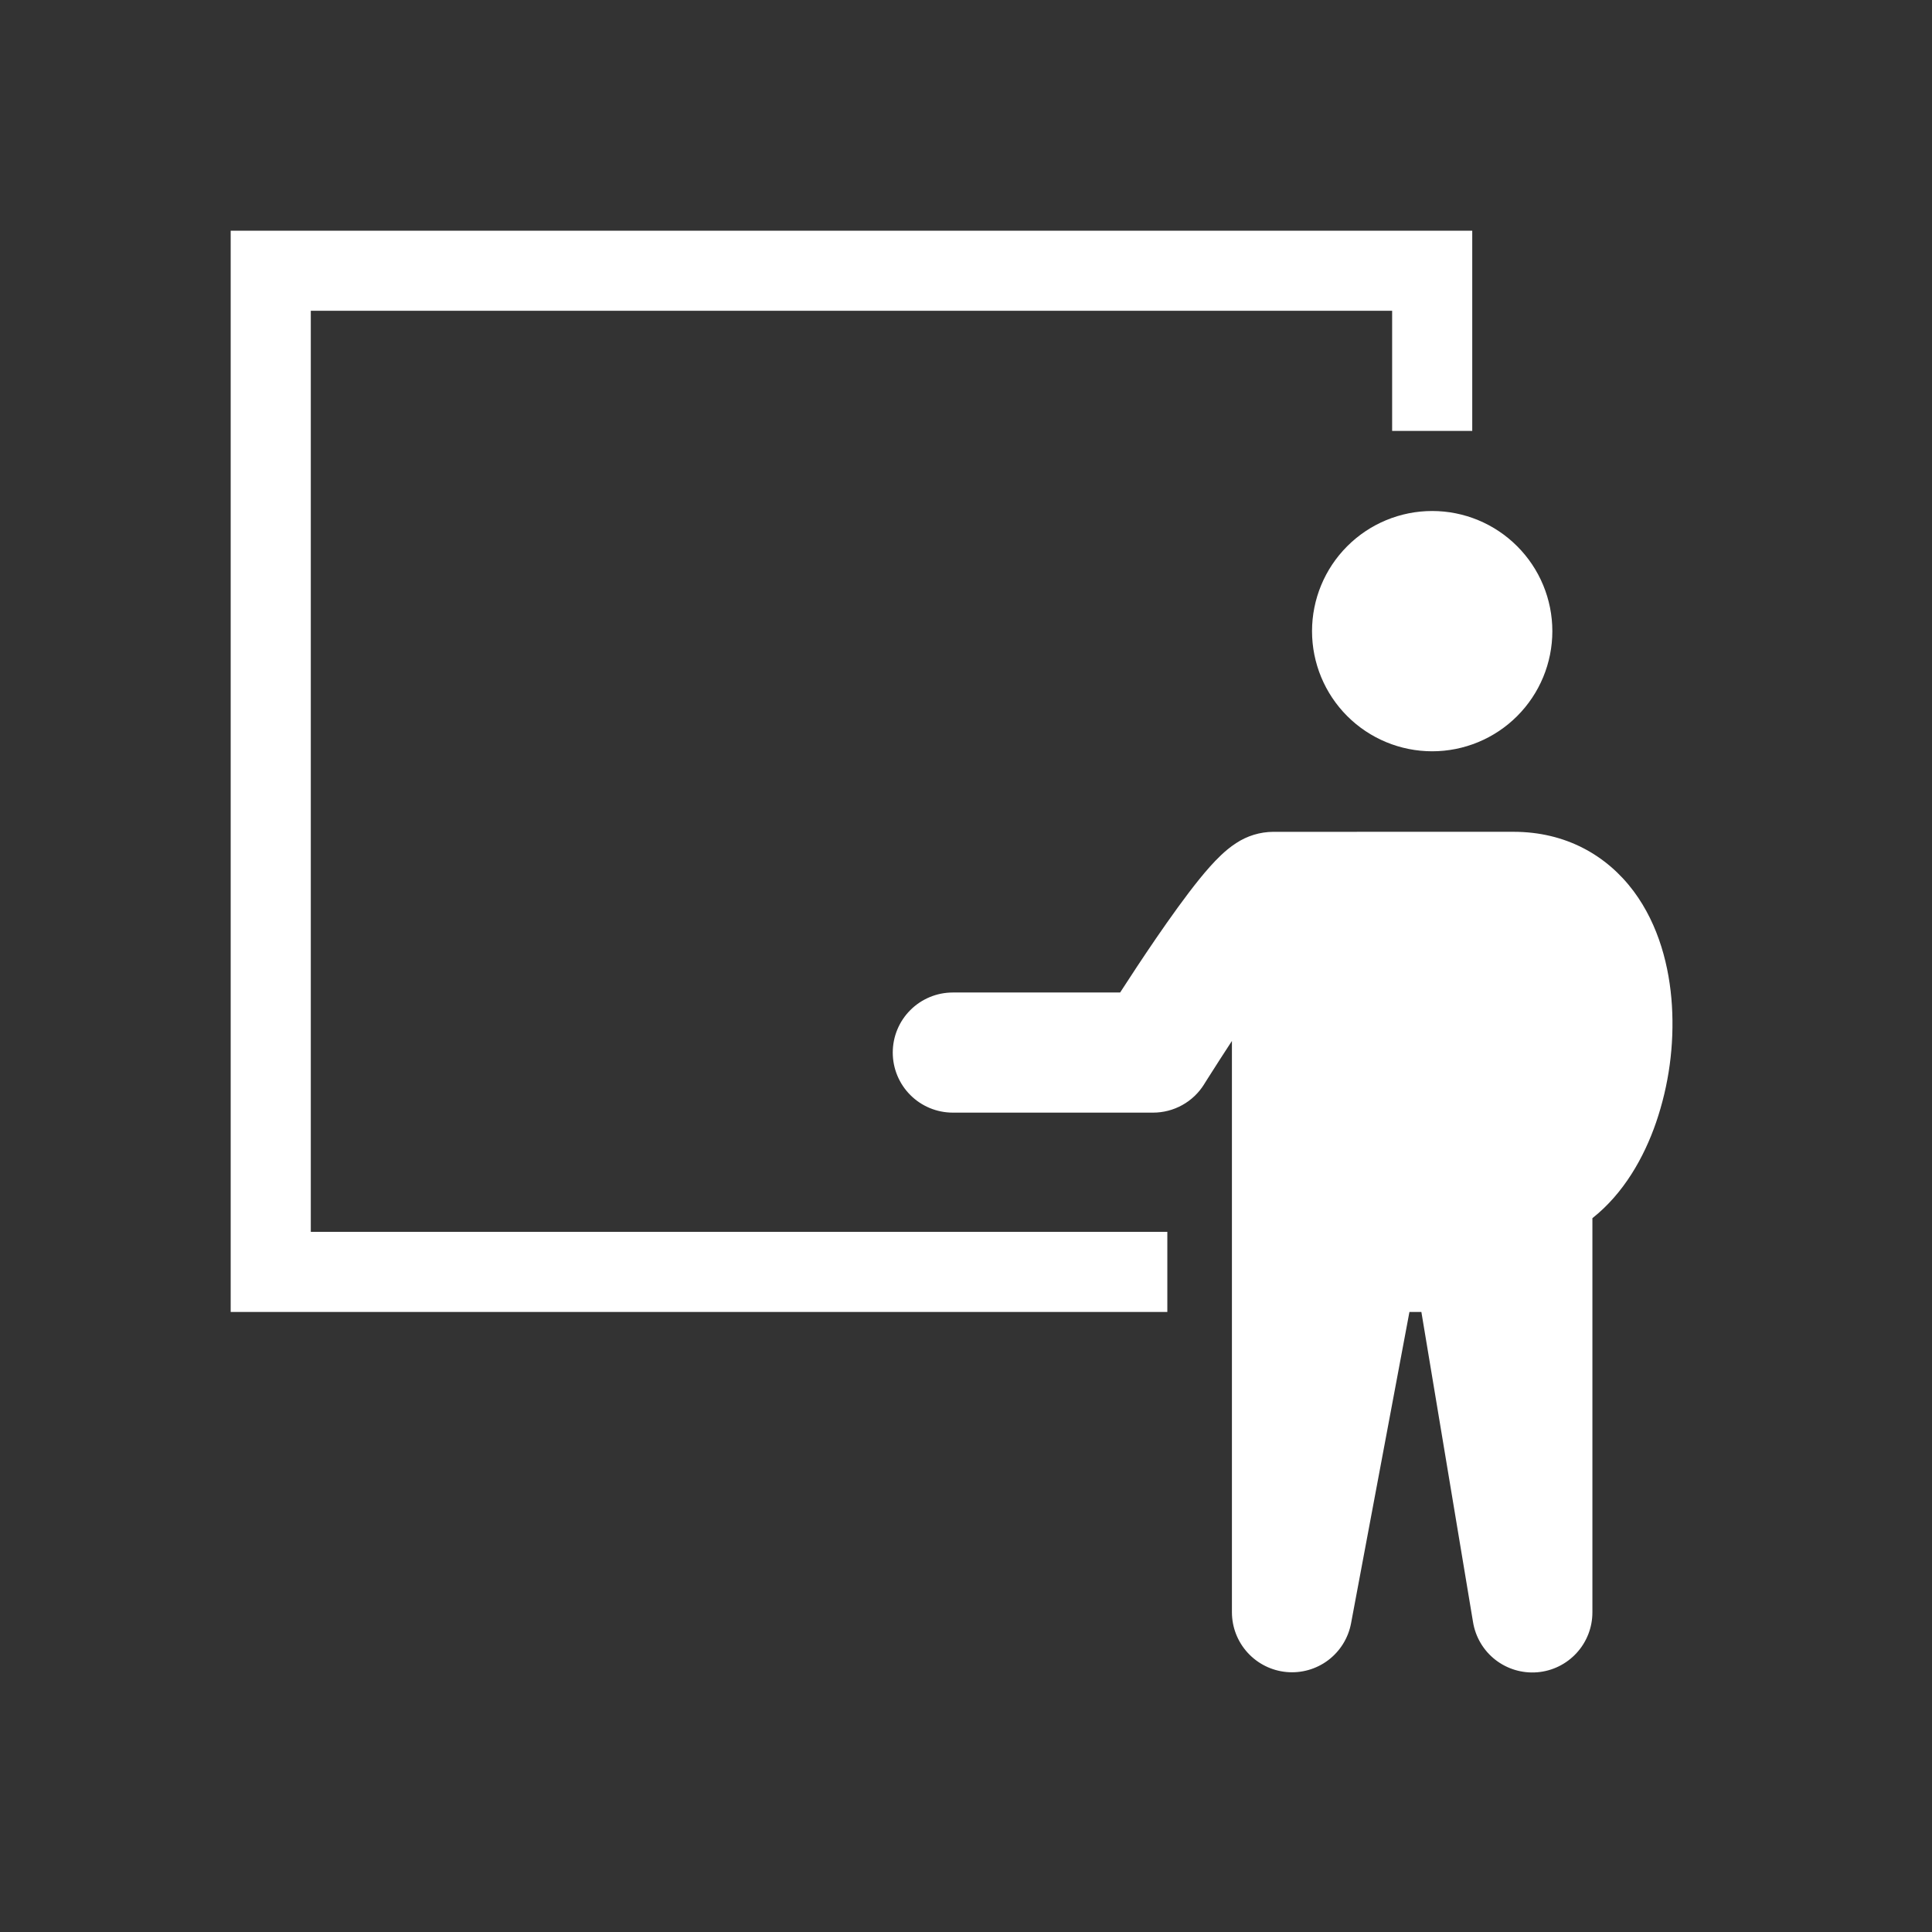 <?xml version="1.0" encoding="UTF-8"?> <svg xmlns="http://www.w3.org/2000/svg" width="67" height="67" viewBox="0 0 67 67" fill="none"><rect x="0" y="0" width="67" height="67" fill="#333333" stroke="none"/><path fill-rule="evenodd" clip-rule="evenodd" d="M8 8H51.056V14.944H48.278V10.778H10.778V42.719H40.482V45.497H8V8ZM49.667 26.054C50.772 26.054 51.832 25.615 52.613 24.834C53.395 24.052 53.834 22.993 53.834 21.888C53.834 20.783 53.395 19.723 52.613 18.942C51.832 18.16 50.772 17.721 49.667 17.721C48.562 17.721 47.502 18.16 46.721 18.942C45.939 19.723 45.5 20.783 45.5 21.888C45.5 22.993 45.939 24.052 46.721 24.834C47.502 25.615 48.562 26.054 49.667 26.054ZM52.488 28.846C54.292 28.846 55.72 29.657 56.655 30.909C57.528 32.083 57.898 33.534 57.981 34.874C58.064 36.249 57.876 37.627 57.43 38.929C57.013 40.138 56.309 41.388 55.223 42.245V55.913C55.224 56.436 55.028 56.941 54.673 57.326C54.319 57.712 53.833 57.95 53.311 57.993C52.79 58.036 52.271 57.881 51.858 57.56C51.445 57.238 51.169 56.772 51.084 56.256L49.292 45.497H48.878L46.853 56.296C46.757 56.806 46.474 57.261 46.06 57.574C45.646 57.886 45.13 58.032 44.613 57.984C44.097 57.936 43.617 57.697 43.267 57.314C42.917 56.931 42.723 56.431 42.722 55.913V36.099C42.445 36.522 42.171 36.948 41.9 37.375L41.792 37.546L41.764 37.591L41.757 37.603C41.57 37.904 41.309 38.152 41 38.323C40.69 38.495 40.342 38.585 39.988 38.585H33.043C32.491 38.585 31.961 38.366 31.57 37.975C31.179 37.584 30.96 37.054 30.96 36.502C30.96 35.949 31.179 35.419 31.57 35.029C31.961 34.638 32.491 34.419 33.043 34.419H38.845C39.182 33.897 39.627 33.219 40.093 32.538C40.58 31.829 41.116 31.077 41.593 30.488C41.825 30.201 42.085 29.901 42.346 29.655C42.474 29.534 42.652 29.377 42.868 29.239C43.25 28.986 43.697 28.85 44.154 28.847L52.488 28.846Z" fill="white"></path></svg> 